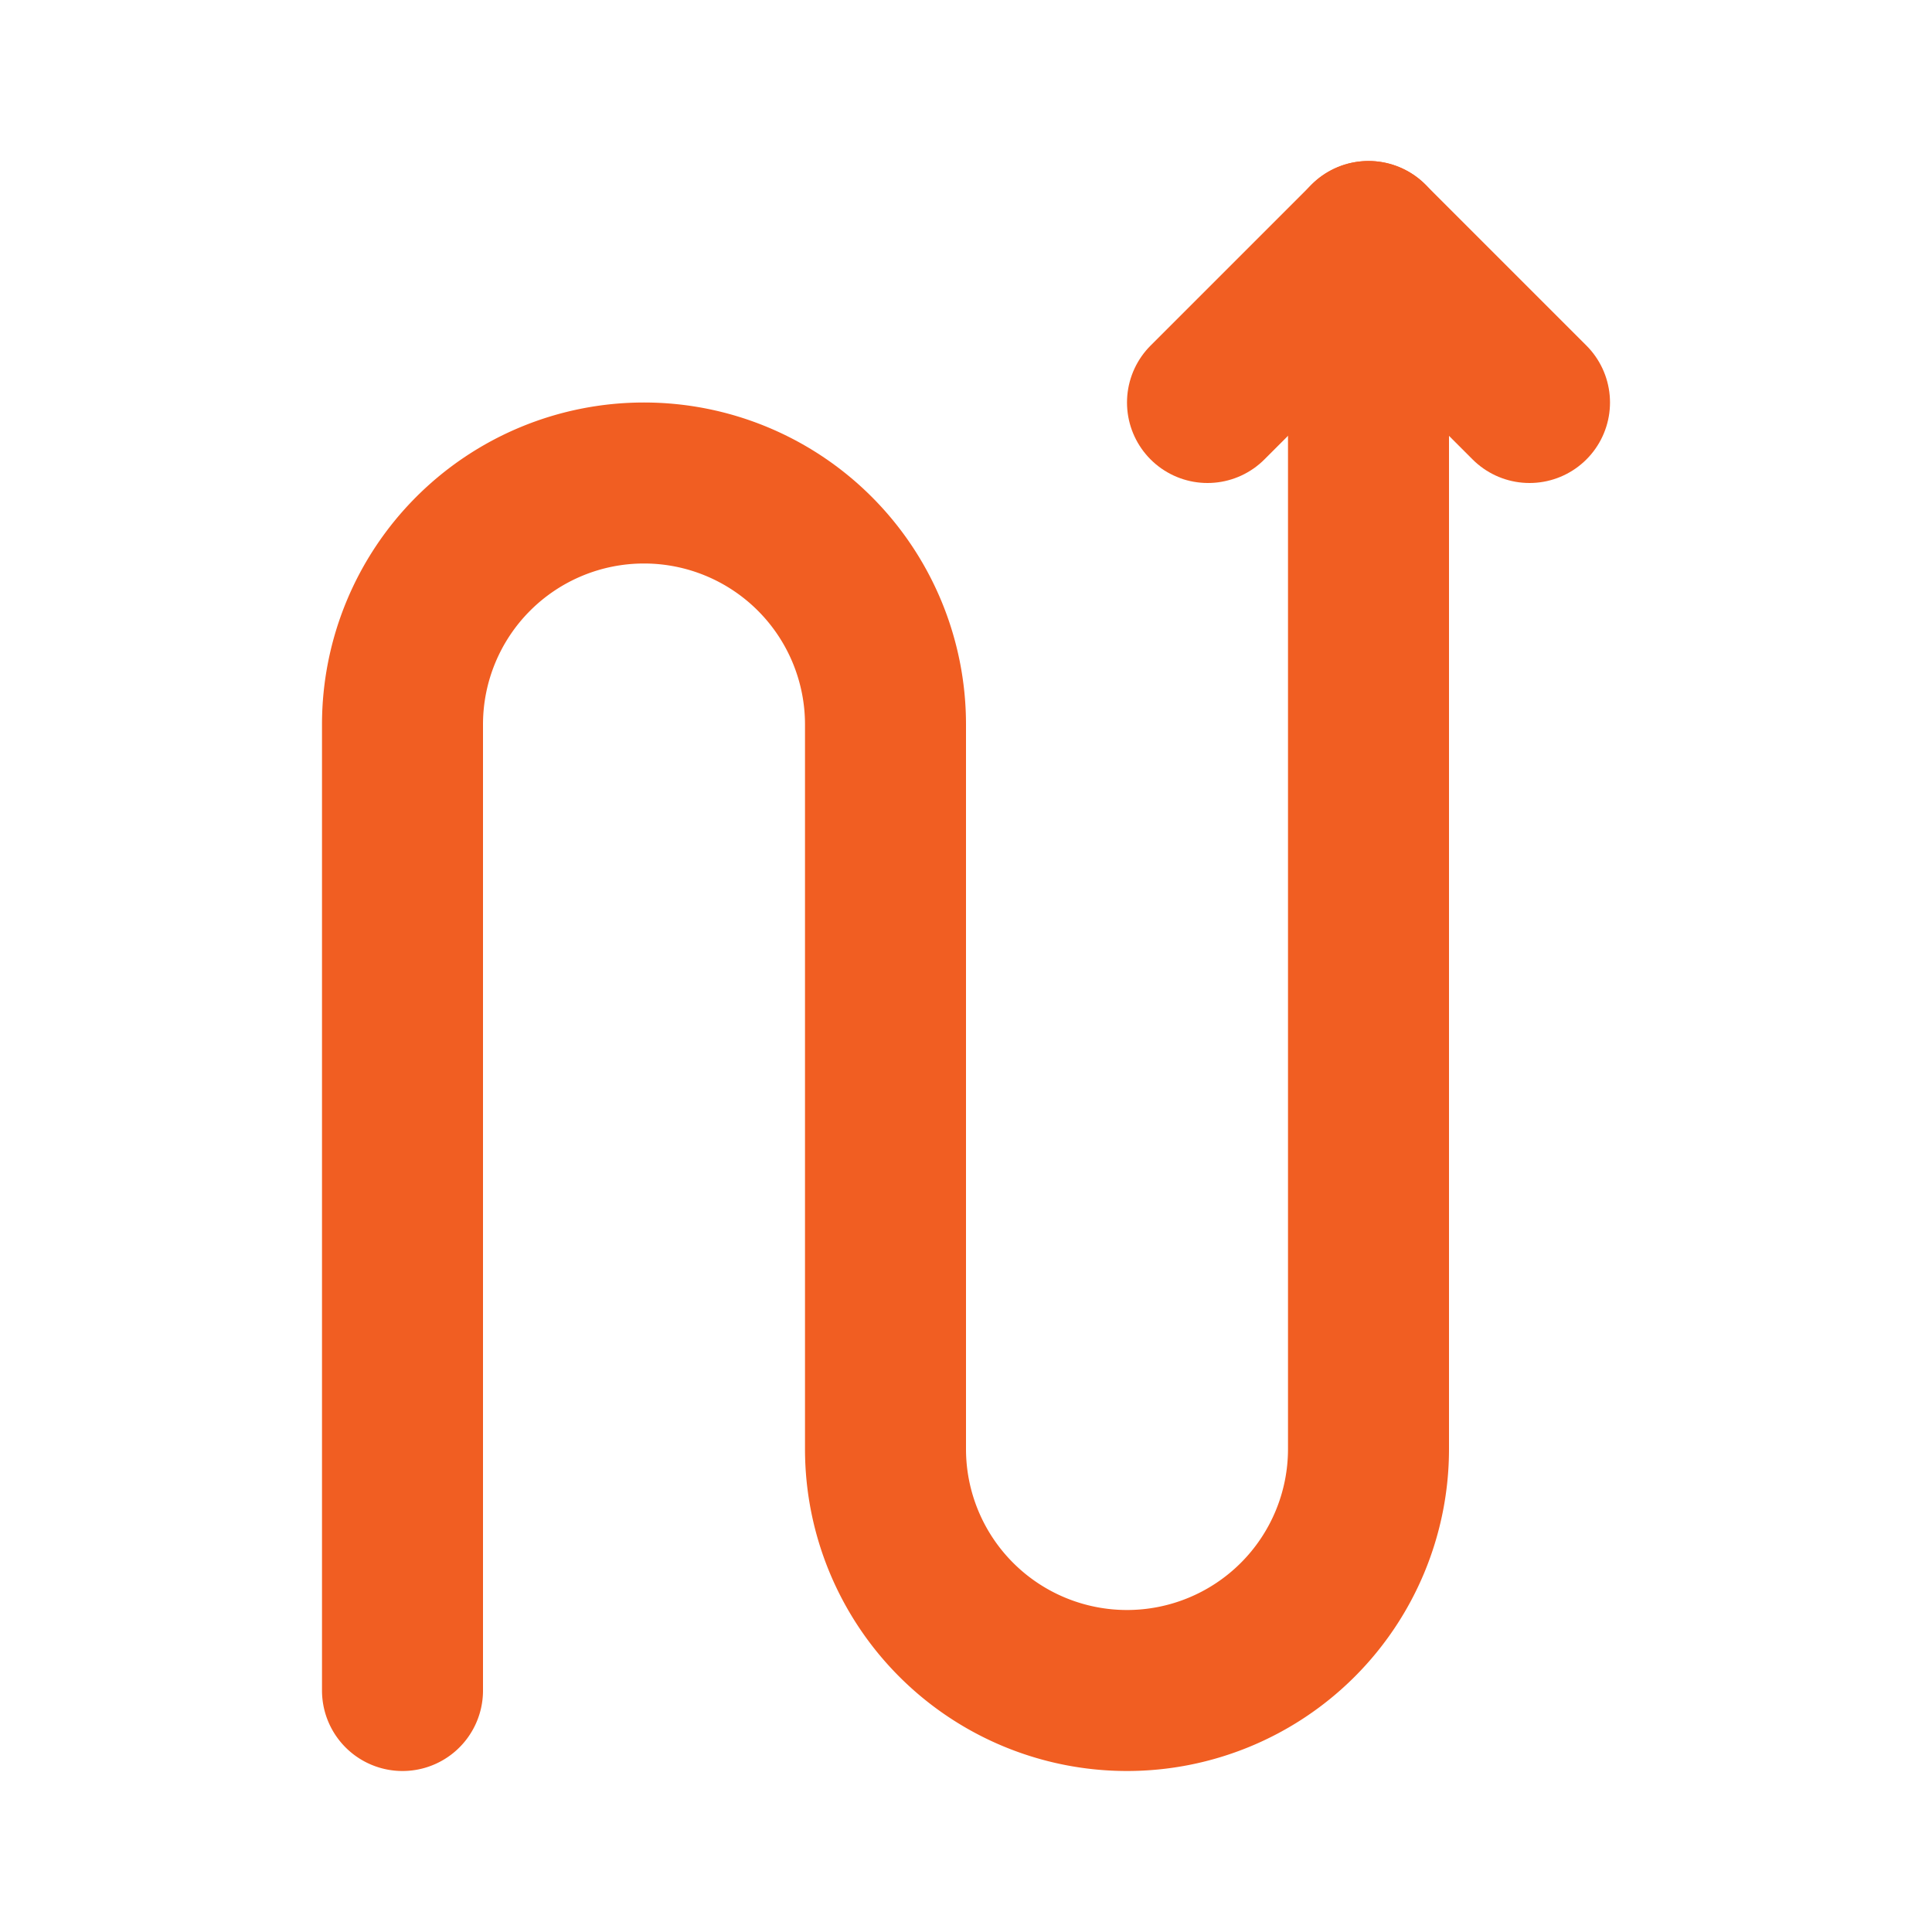 <!DOCTYPE svg PUBLIC "-//W3C//DTD SVG 1.1//EN" "http://www.w3.org/Graphics/SVG/1.1/DTD/svg11.dtd">

<!-- Uploaded to: SVG Repo, www.svgrepo.com, Transformed by: SVG Repo Mixer Tools -->
<svg fill="#000000" width="800px" height="800px" viewBox="0 0 24 24" id="zig-zag-right-up-arrow" data-name="Flat Line" xmlns="http://www.w3.org/2000/svg" class="icon flat-line">

<g id="SVGRepo_bgCarrier" stroke-width="0"/>

<g id="SVGRepo_tracerCarrier" stroke-linecap="round" stroke-linejoin="round"/>

<g id="SVGRepo_iconCarrier">

<path id="primary" d="M17,3V18a3,3,0,0,1-3,3h0a3,3,0,0,1-3-3V9A3,3,0,0,0,8,6H8A3,3,0,0,0,5,9V21" style="fill: none; stroke: #F15E22; stroke-linecap: round; stroke-linejoin: round; stroke-width: 2;"/>

<polyline id="primary-2" data-name="primary" points="19 5 17 3 15 5" style="fill: none; stroke: #F15E22; stroke-linecap: round; stroke-linejoin: round; stroke-width: 2;"/>

</g>

</svg>